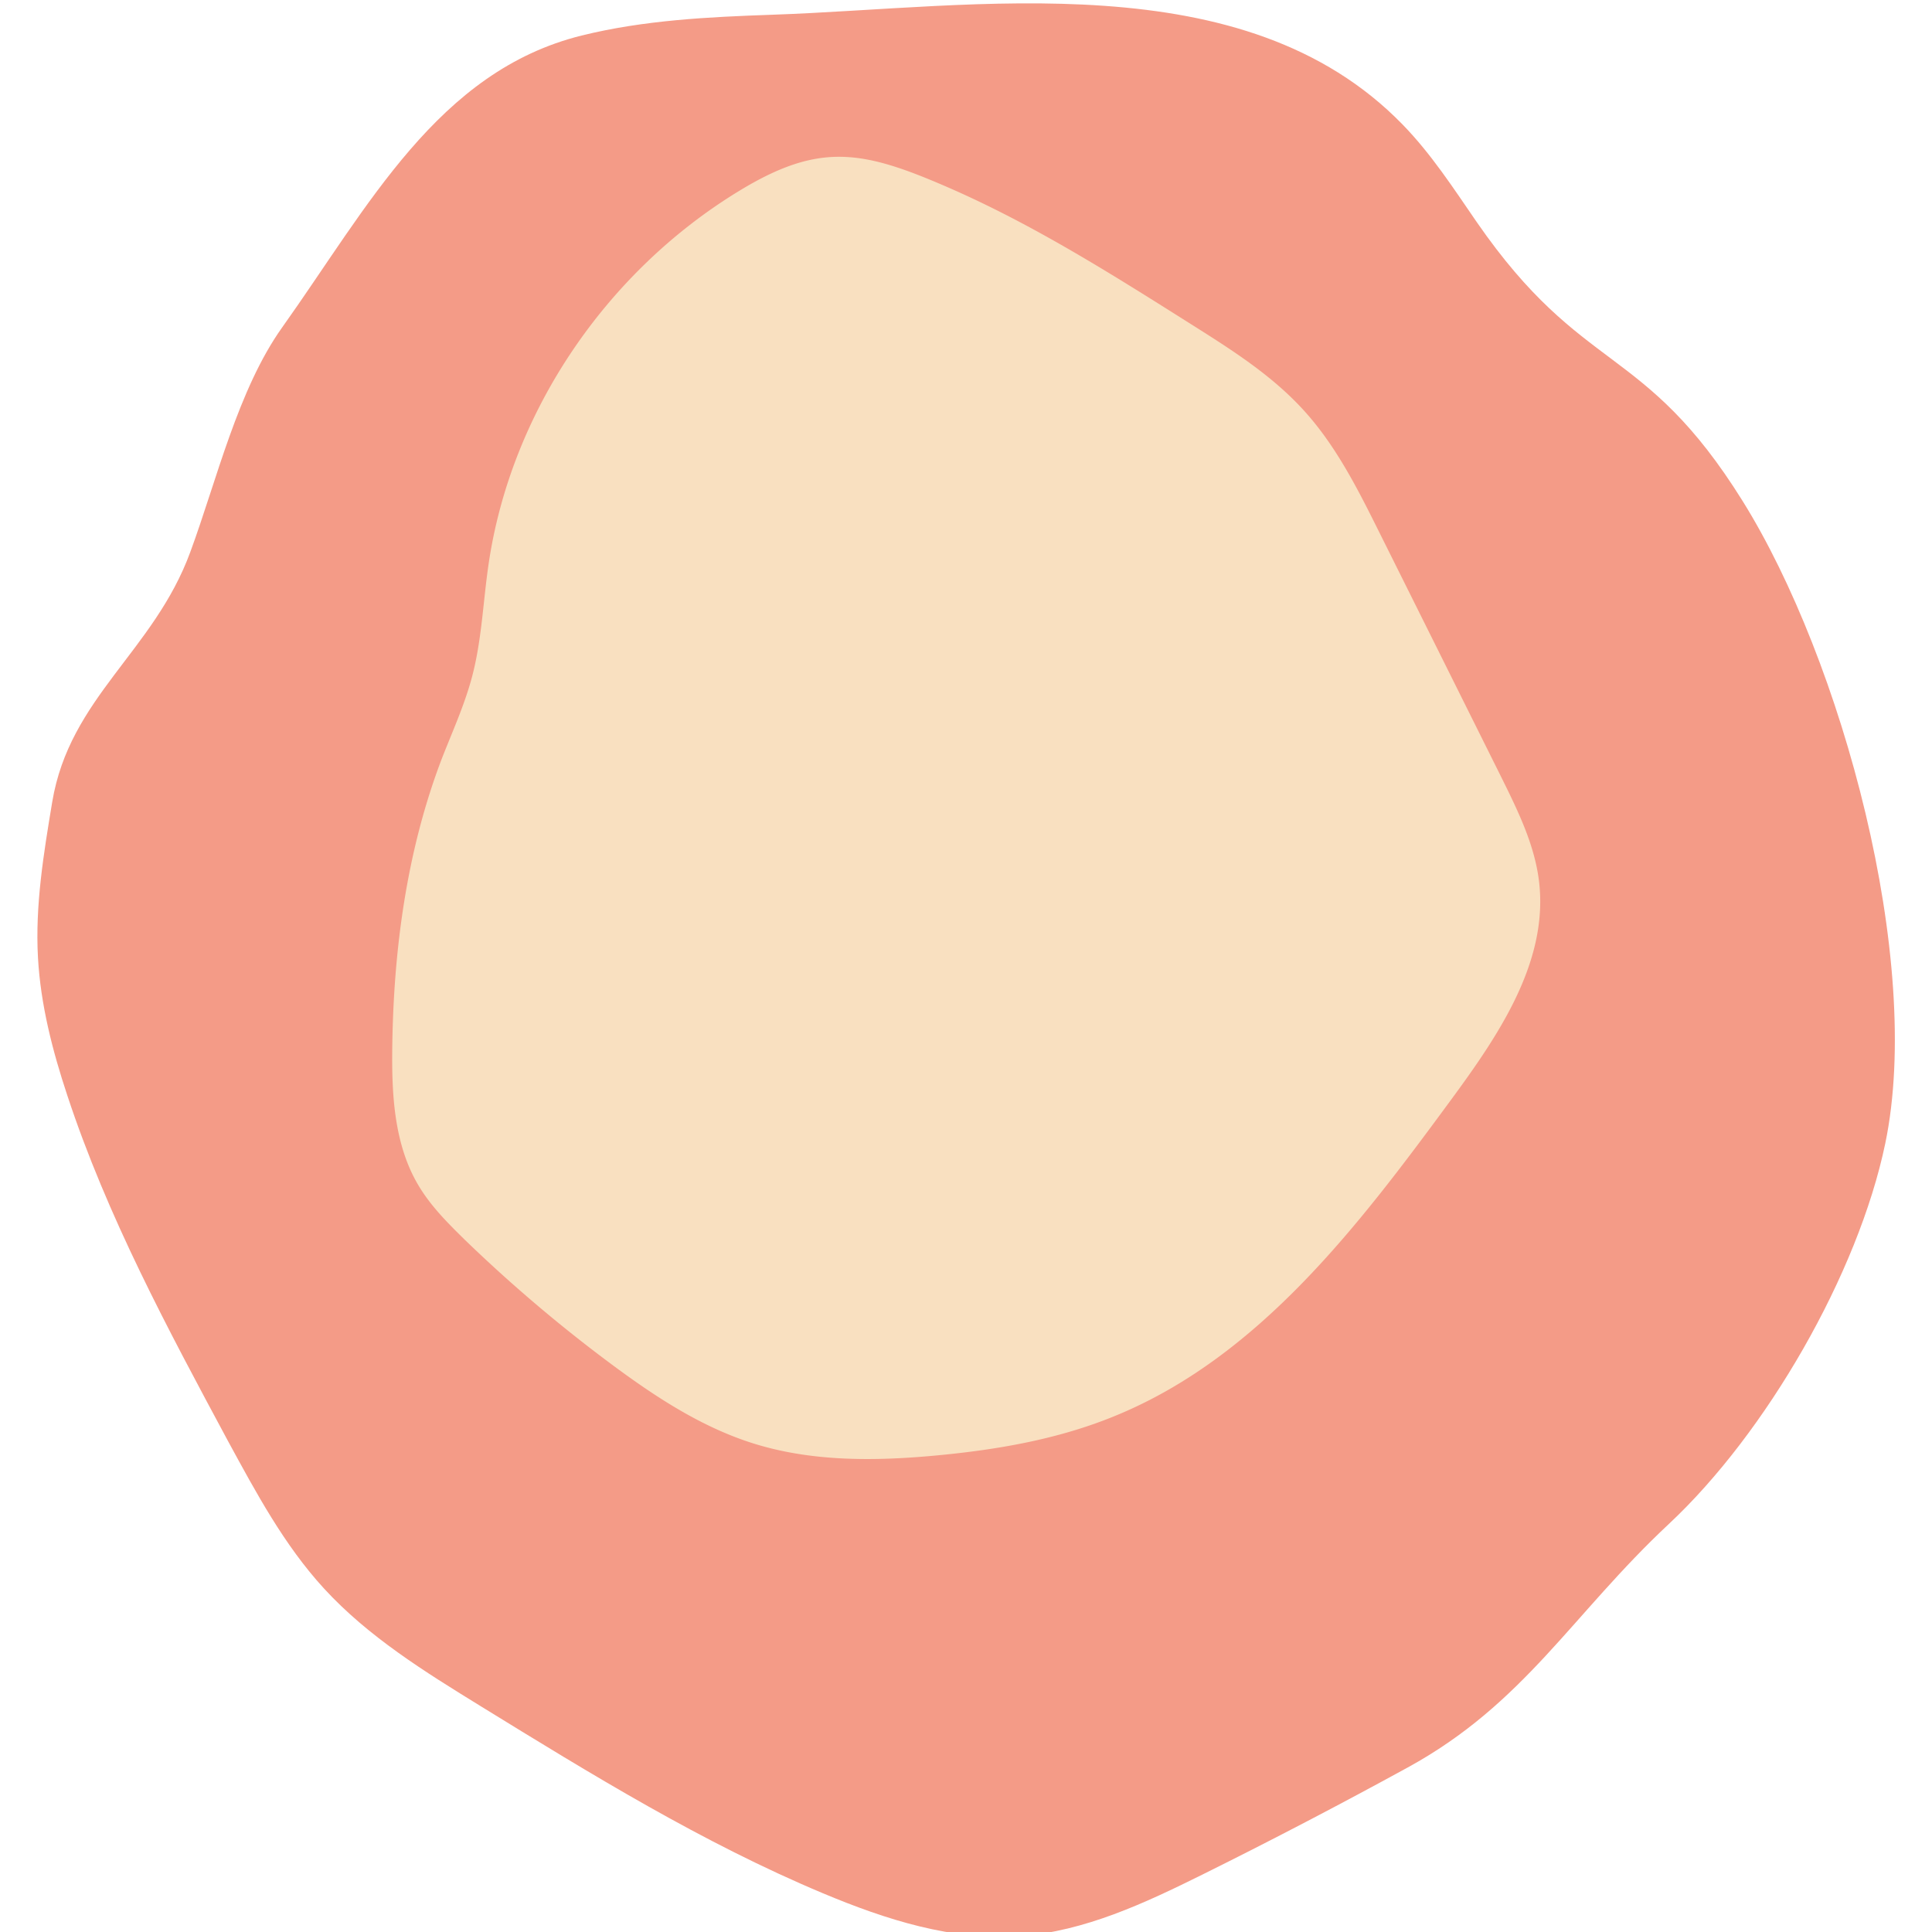 <svg viewBox="0 0 400 400" xmlns="http://www.w3.org/2000/svg"><path d="M159.9 3.05c-13.26.46-26.62 1.12-39.49 4.31-29.77 7.38-44.21 35.47-62 60.44-9.14 12.83-13.55 31.67-19 46.46-7.54 20.6-25 30.14-28.6 51.79-1.77 10.65-3.55 21.41-2.95 32.19.54 9.75 3 19.3 6.08 28.57 8.25 25 20.78 48.32 33.24 71.5C53 309 58.83 319.89 67.06 328.86c9.17 10 20.89 17.26 32.45 24.38 22.95 14.13 46 28.32 70.87 38.74 13 5.45 26.84 9.9 40.88 8.87 13.33-1 25.75-6.82 37.71-12.75q21.46-10.65 42.46-22.15c24.21-13.25 33.95-31.6 54.1-50.44s39.15-51.74 44.79-78.75c7.92-38-9-100.07-29.51-133s-33-25.87-55.08-57.8c-4.82-7-9.44-14.13-15.35-20.19C257.53-8 202.06 1.61 159.9 3.05z" fill="#f49b87"/><path d="M101.11 117.11c-1.11 7.71-1.39 15.57-3.4 23.09-1.53 5.74-4 11.16-6.17 16.7-7.35 19.15-10.1 39.82-10.33 60.33-.11 9.57.44 19.58 5.23 27.86 2.53 4.39 6.13 8 9.77 11.57a307.63 307.63 0 0030.33 25.75c9.11 6.77 18.76 13.12 29.6 16.49 12.11 3.76 25.08 3.62 37.7 2.44s25.16-3.34 36.87-8.13c29.89-12.17 50.51-39.38 69.62-65.38 9.83-13.37 20.16-28.48 18.35-45-.86-7.82-4.43-15-7.94-22.1q-12.54-25.18-25.09-50.36c-4.43-8.9-8.94-17.92-15.61-25.29s-15-12.63-23.32-17.88C230.4 56.9 214 46.51 196.24 38.78s-26.64-9.37-43.28.79c-27.37 16.68-47.28 45.7-51.85 77.54z" fill="#f9e0c0"/></svg>